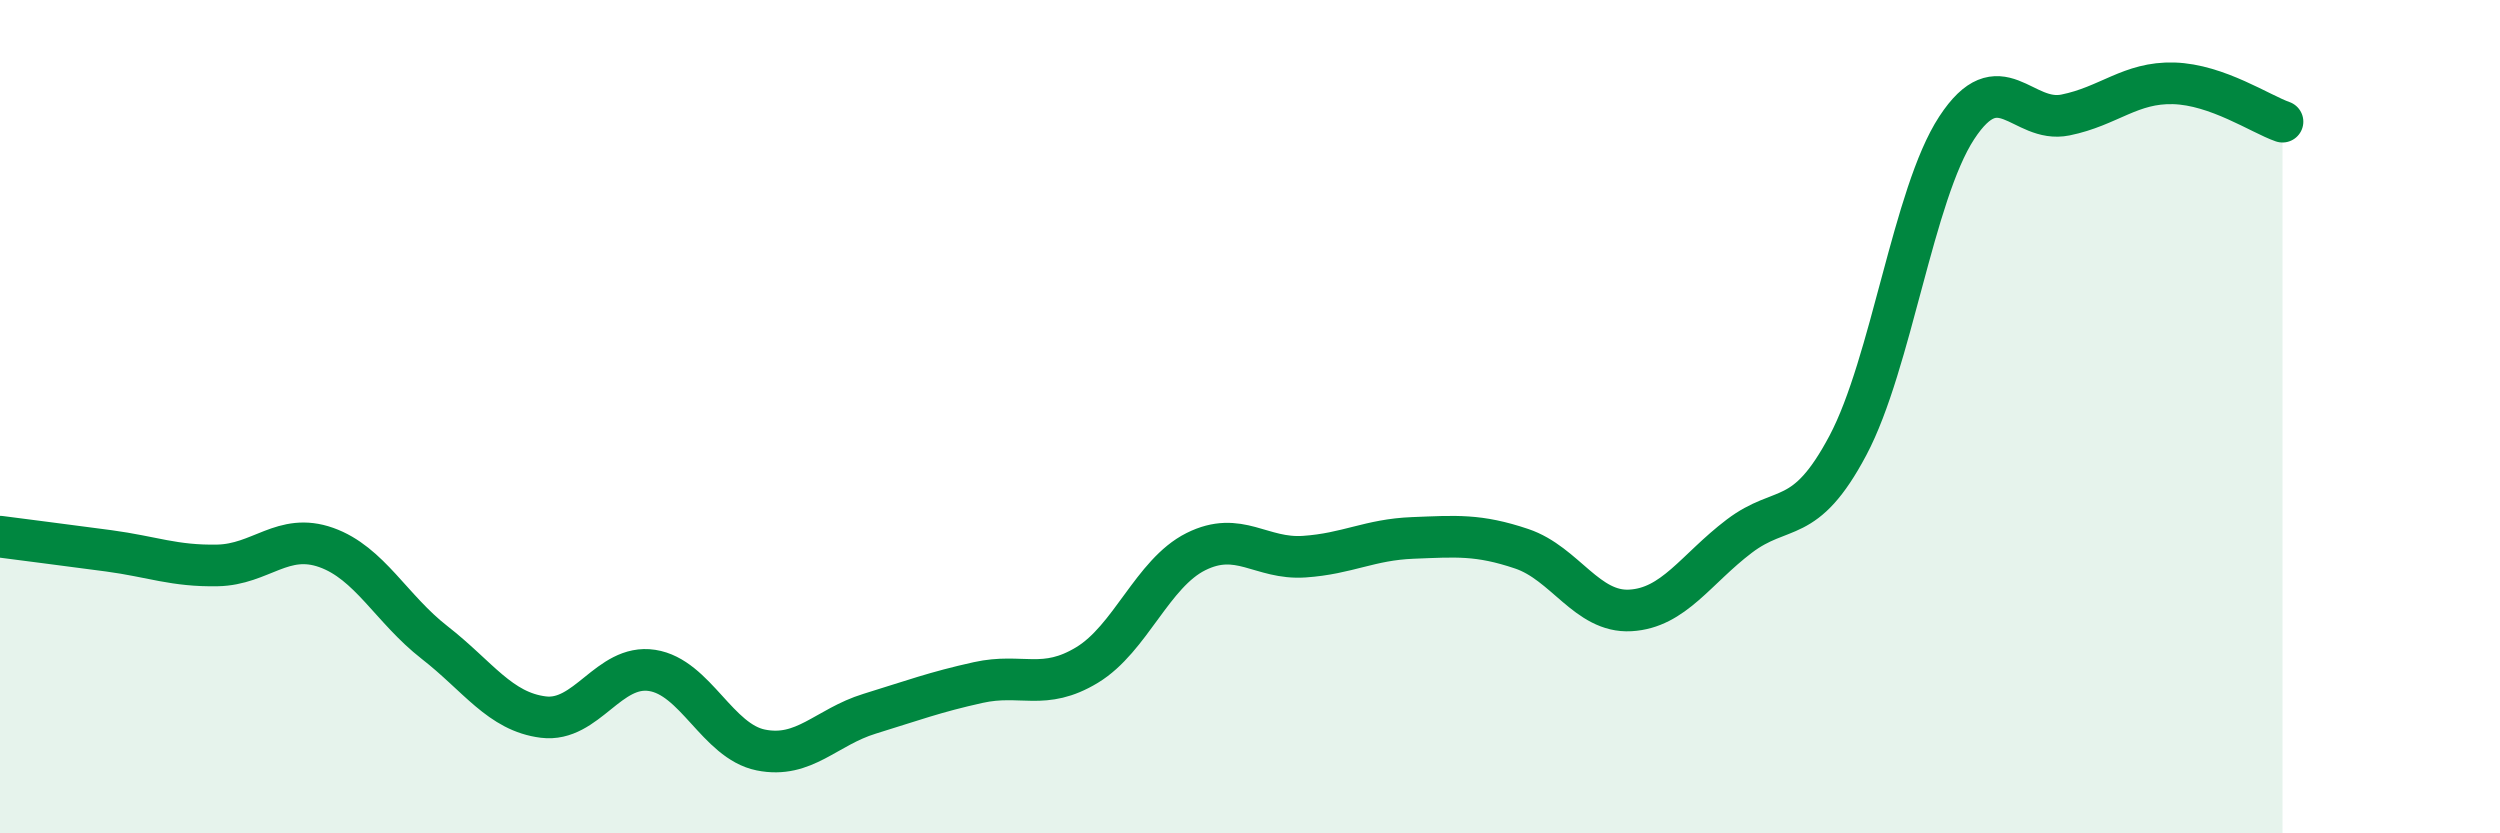 
    <svg width="60" height="20" viewBox="0 0 60 20" xmlns="http://www.w3.org/2000/svg">
      <path
        d="M 0,12.88 C 0.52,12.95 1.57,13.08 2.61,13.22 C 3.65,13.36 4.18,13.59 5.22,13.57 C 6.26,13.55 6.79,12.77 7.83,13.14 C 8.87,13.51 9.39,14.61 10.43,15.42 C 11.47,16.23 12,17.08 13.04,17.21 C 14.08,17.34 14.61,15.93 15.65,16.09 C 16.69,16.25 17.22,17.79 18.26,18 C 19.3,18.21 19.83,17.45 20.87,17.13 C 21.91,16.81 22.44,16.61 23.48,16.38 C 24.52,16.15 25.05,16.59 26.09,15.96 C 27.13,15.33 27.66,13.76 28.7,13.24 C 29.74,12.72 30.26,13.43 31.3,13.36 C 32.34,13.29 32.87,12.95 33.91,12.91 C 34.95,12.87 35.48,12.82 36.52,13.17 C 37.56,13.52 38.09,14.71 39.13,14.65 C 40.17,14.59 40.7,13.66 41.74,12.87 C 42.78,12.08 43.31,12.65 44.35,10.69 C 45.39,8.73 45.92,4.66 46.96,3.07 C 48,1.48 48.53,2.97 49.57,2.76 C 50.61,2.55 51.13,1.97 52.17,2 C 53.21,2.03 54.26,2.74 54.78,2.92L54.78 20L0 20Z"
        fill="#008740"
        opacity="0.1"
        stroke-linecap="round"
        stroke-linejoin="round"
      />
      <path
        d="M 0,12.88 C 0.52,12.95 1.57,13.08 2.61,13.22 C 3.65,13.36 4.18,13.59 5.22,13.57 C 6.26,13.55 6.79,12.77 7.83,13.14 C 8.87,13.51 9.39,14.61 10.43,15.42 C 11.47,16.23 12,17.08 13.04,17.21 C 14.08,17.34 14.61,15.93 15.65,16.09 C 16.69,16.25 17.22,17.79 18.26,18 C 19.3,18.21 19.83,17.45 20.87,17.13 C 21.91,16.81 22.44,16.61 23.48,16.38 C 24.52,16.15 25.05,16.59 26.09,15.96 C 27.13,15.33 27.66,13.76 28.7,13.24 C 29.74,12.72 30.26,13.43 31.3,13.36 C 32.34,13.29 32.87,12.95 33.91,12.91 C 34.95,12.87 35.48,12.82 36.52,13.17 C 37.56,13.52 38.09,14.71 39.13,14.65 C 40.17,14.59 40.7,13.66 41.74,12.87 C 42.78,12.08 43.31,12.65 44.35,10.69 C 45.39,8.73 45.92,4.66 46.96,3.07 C 48,1.48 48.53,2.97 49.57,2.76 C 50.61,2.55 51.13,1.97 52.17,2 C 53.21,2.03 54.26,2.74 54.78,2.92"
        stroke="#008740"
        stroke-width="1"
        fill="none"
        stroke-linecap="round"
        stroke-linejoin="round"
      />
    </svg>
  